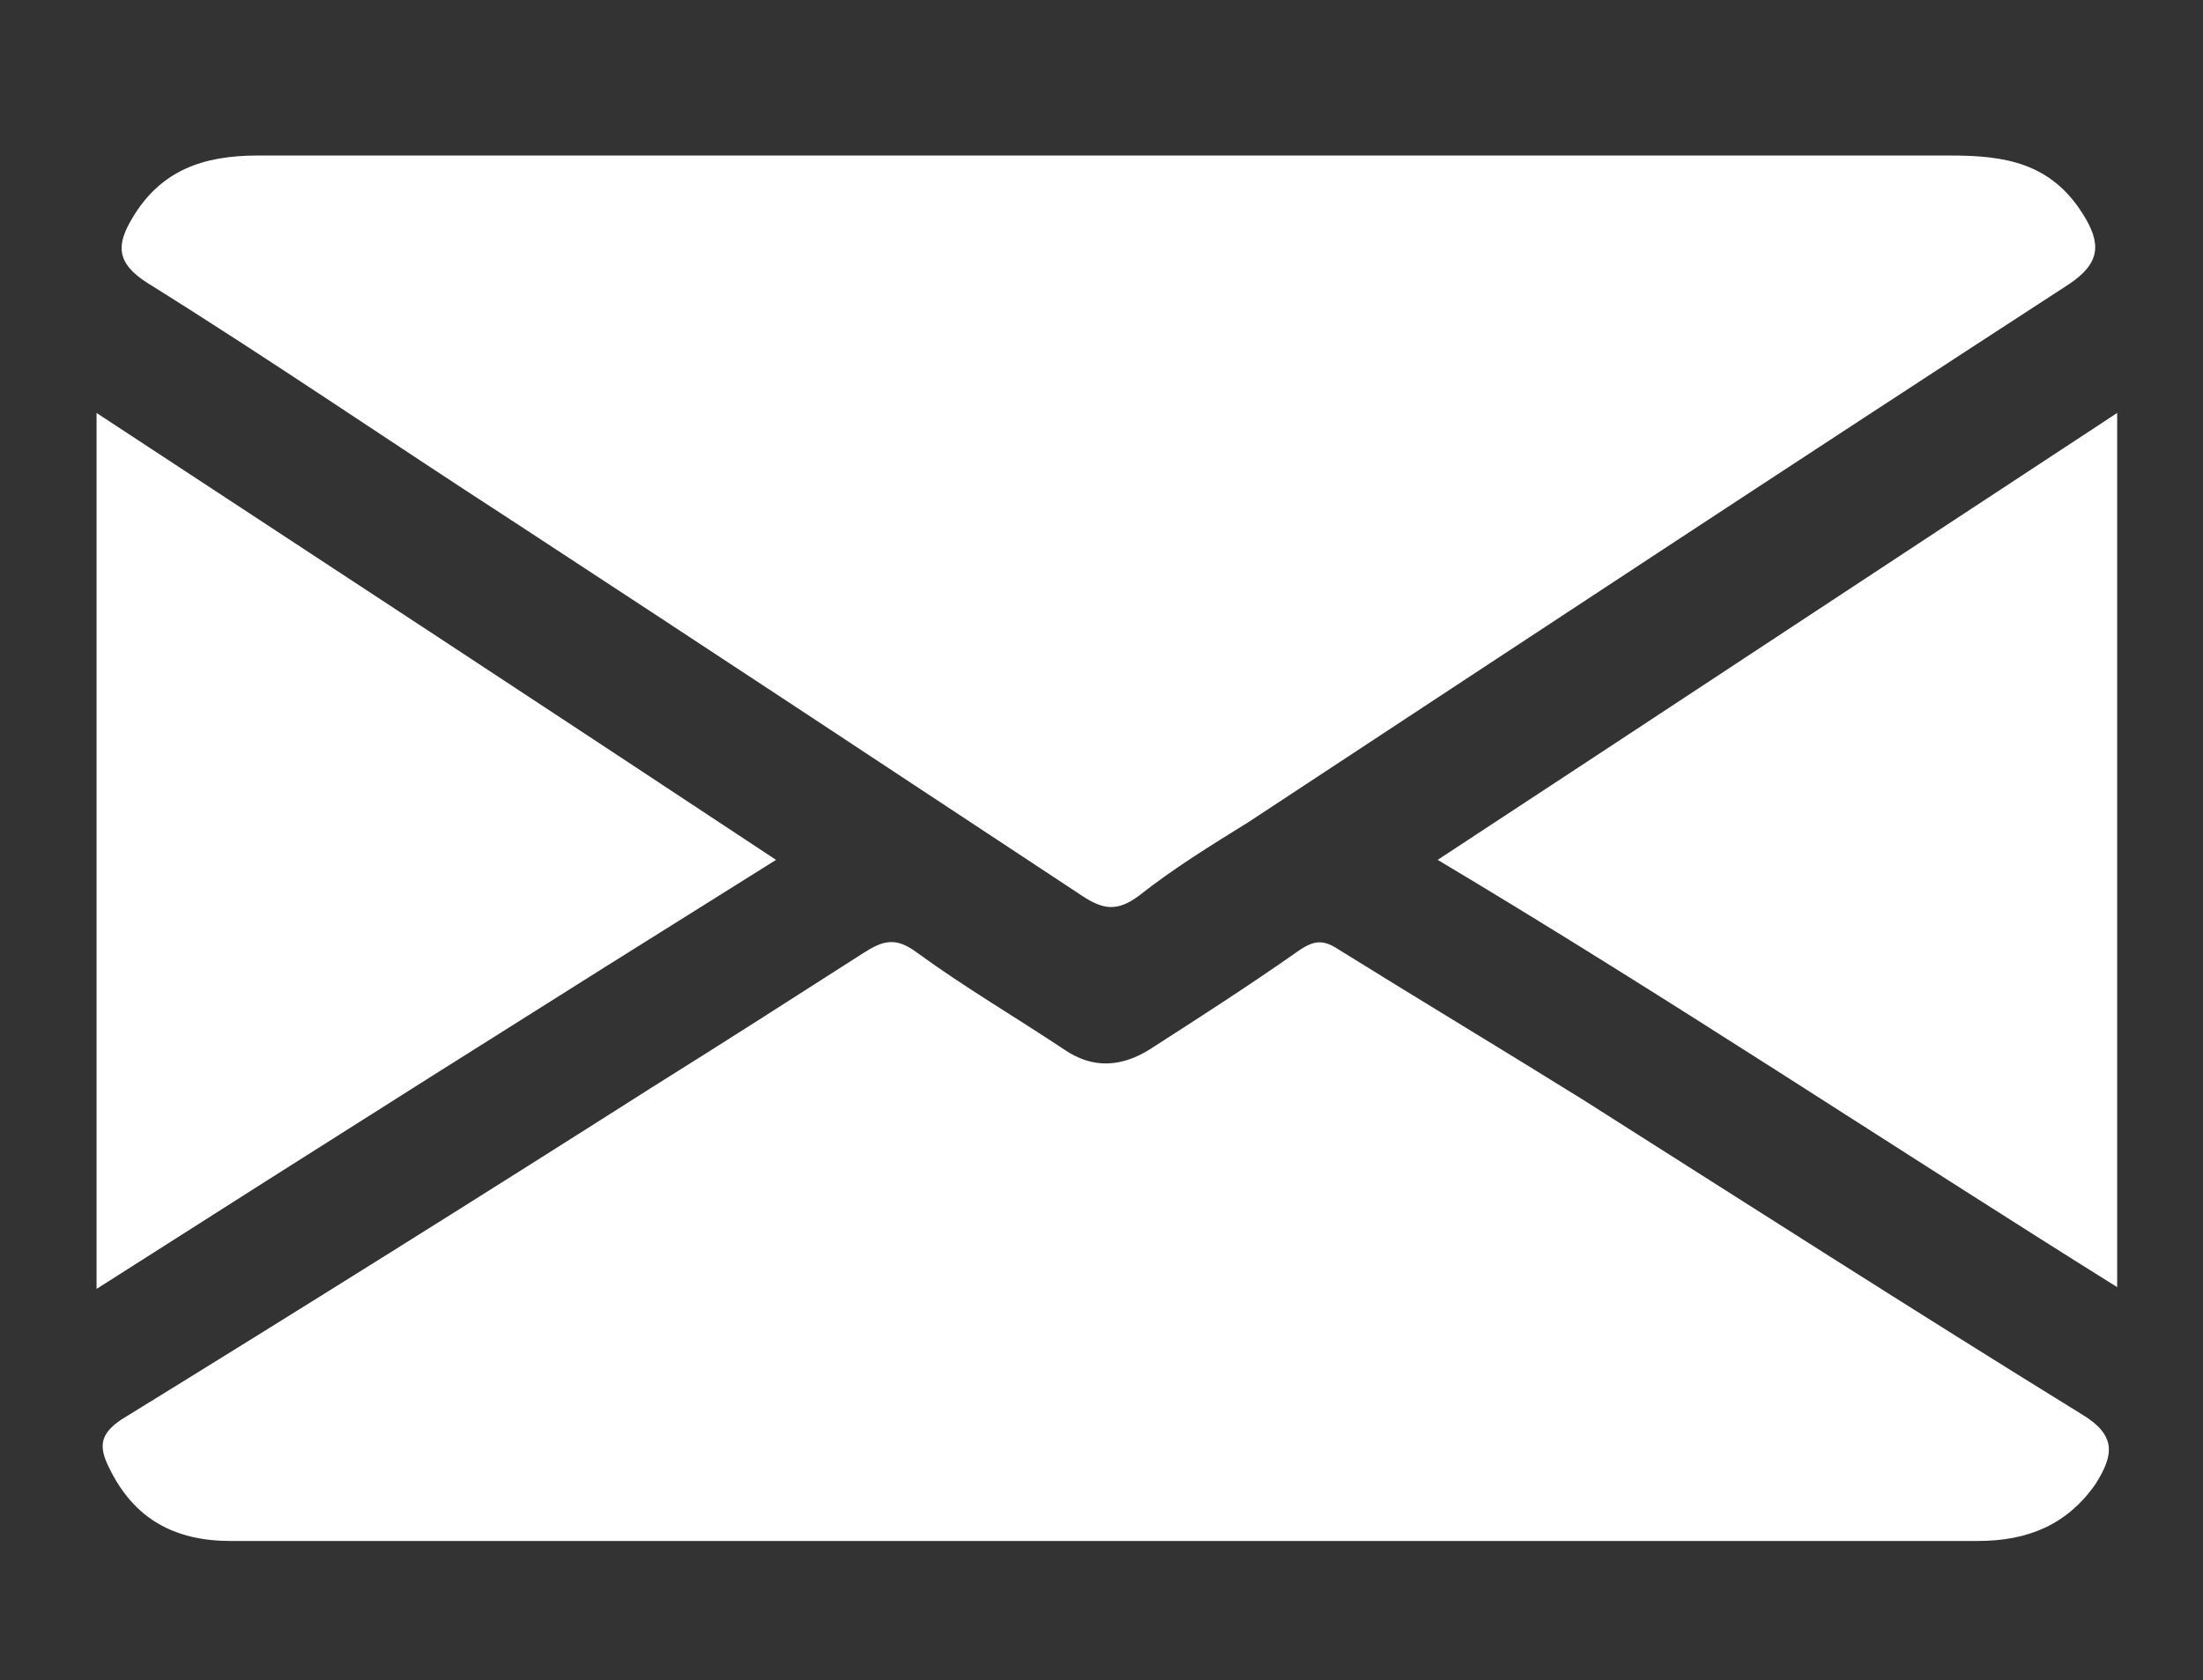 <?xml version="1.0" encoding="UTF-8"?>
<svg xmlns="http://www.w3.org/2000/svg" xmlns:xlink="http://www.w3.org/1999/xlink" version="1.1" id="Ebene_1" x="0px" y="0px" viewBox="0 0 123.2 94" style="enable-background:new 0 0 123.2 94;" xml:space="preserve">
<rect x="0" y="0" width="123.2" height="94" fill="#333333" stroke="none"/>
<style type="text/css">
	.st0{fill:#FFFFFF;}
</style>
<path class="st0" d="M61.9,8.7h47.2c3,0,5.6,0.4,7.4,3.3c1,1.6,1,2.7-0.8,3.9c-15.4,10-30.7,20.1-45.9,30.1  c-2.1,1.3-4.2,2.6-6.1,4.1c-1.2,0.9-2,0.8-3.2,0c-10.6-7-21.2-14-31.9-21c-6.8-4.4-13.5-9-20.4-13.3c-1.7-1.1-1.7-2.1-0.8-3.6  c1.6-2.7,4-3.5,7-3.5C30.1,8.7,46,8.7,61.9,8.7L61.9,8.7z"></path>
<path class="st0" d="M62,86.2c-16.4,0-32.7,0-49.1,0c-3.1,0-5.4-1.2-6.8-4.1c-0.6-1.2-0.5-1.9,0.7-2.7c9.9-6.1,19.8-12.3,29.7-18.6  c4-2.5,7.9-5,11.8-7.5c1.1-0.7,1.8-0.9,3,0c2.6,1.9,5.5,3.6,8.2,5.4c1.6,1.1,3.2,1,4.8,0c2.8-1.8,5.6-3.6,8.3-5.5  c1-0.7,1.5-0.6,2.4,0c4.5,2.8,9,5.5,13.5,8.3c9.3,5.9,18.5,11.8,27.9,17.6c2,1.2,1.8,2.3,0.8,3.9c-1.6,2.3-3.8,3.2-6.6,3.2  C94.4,86.2,78.2,86.2,62,86.2L62,86.2z"></path>
<path class="st0" d="M5.4,23.1c12.8,8.4,25.3,16.6,38,25c-12.8,8-25.3,15.9-38,24C5.4,72,5.4,23.1,5.4,23.1z"></path>
<path class="st0" d="M118.4,72c-12.8-8-25.1-16.2-38-23.9c12.8-8.4,25.2-16.6,38-25V72z"></path>
</svg>
